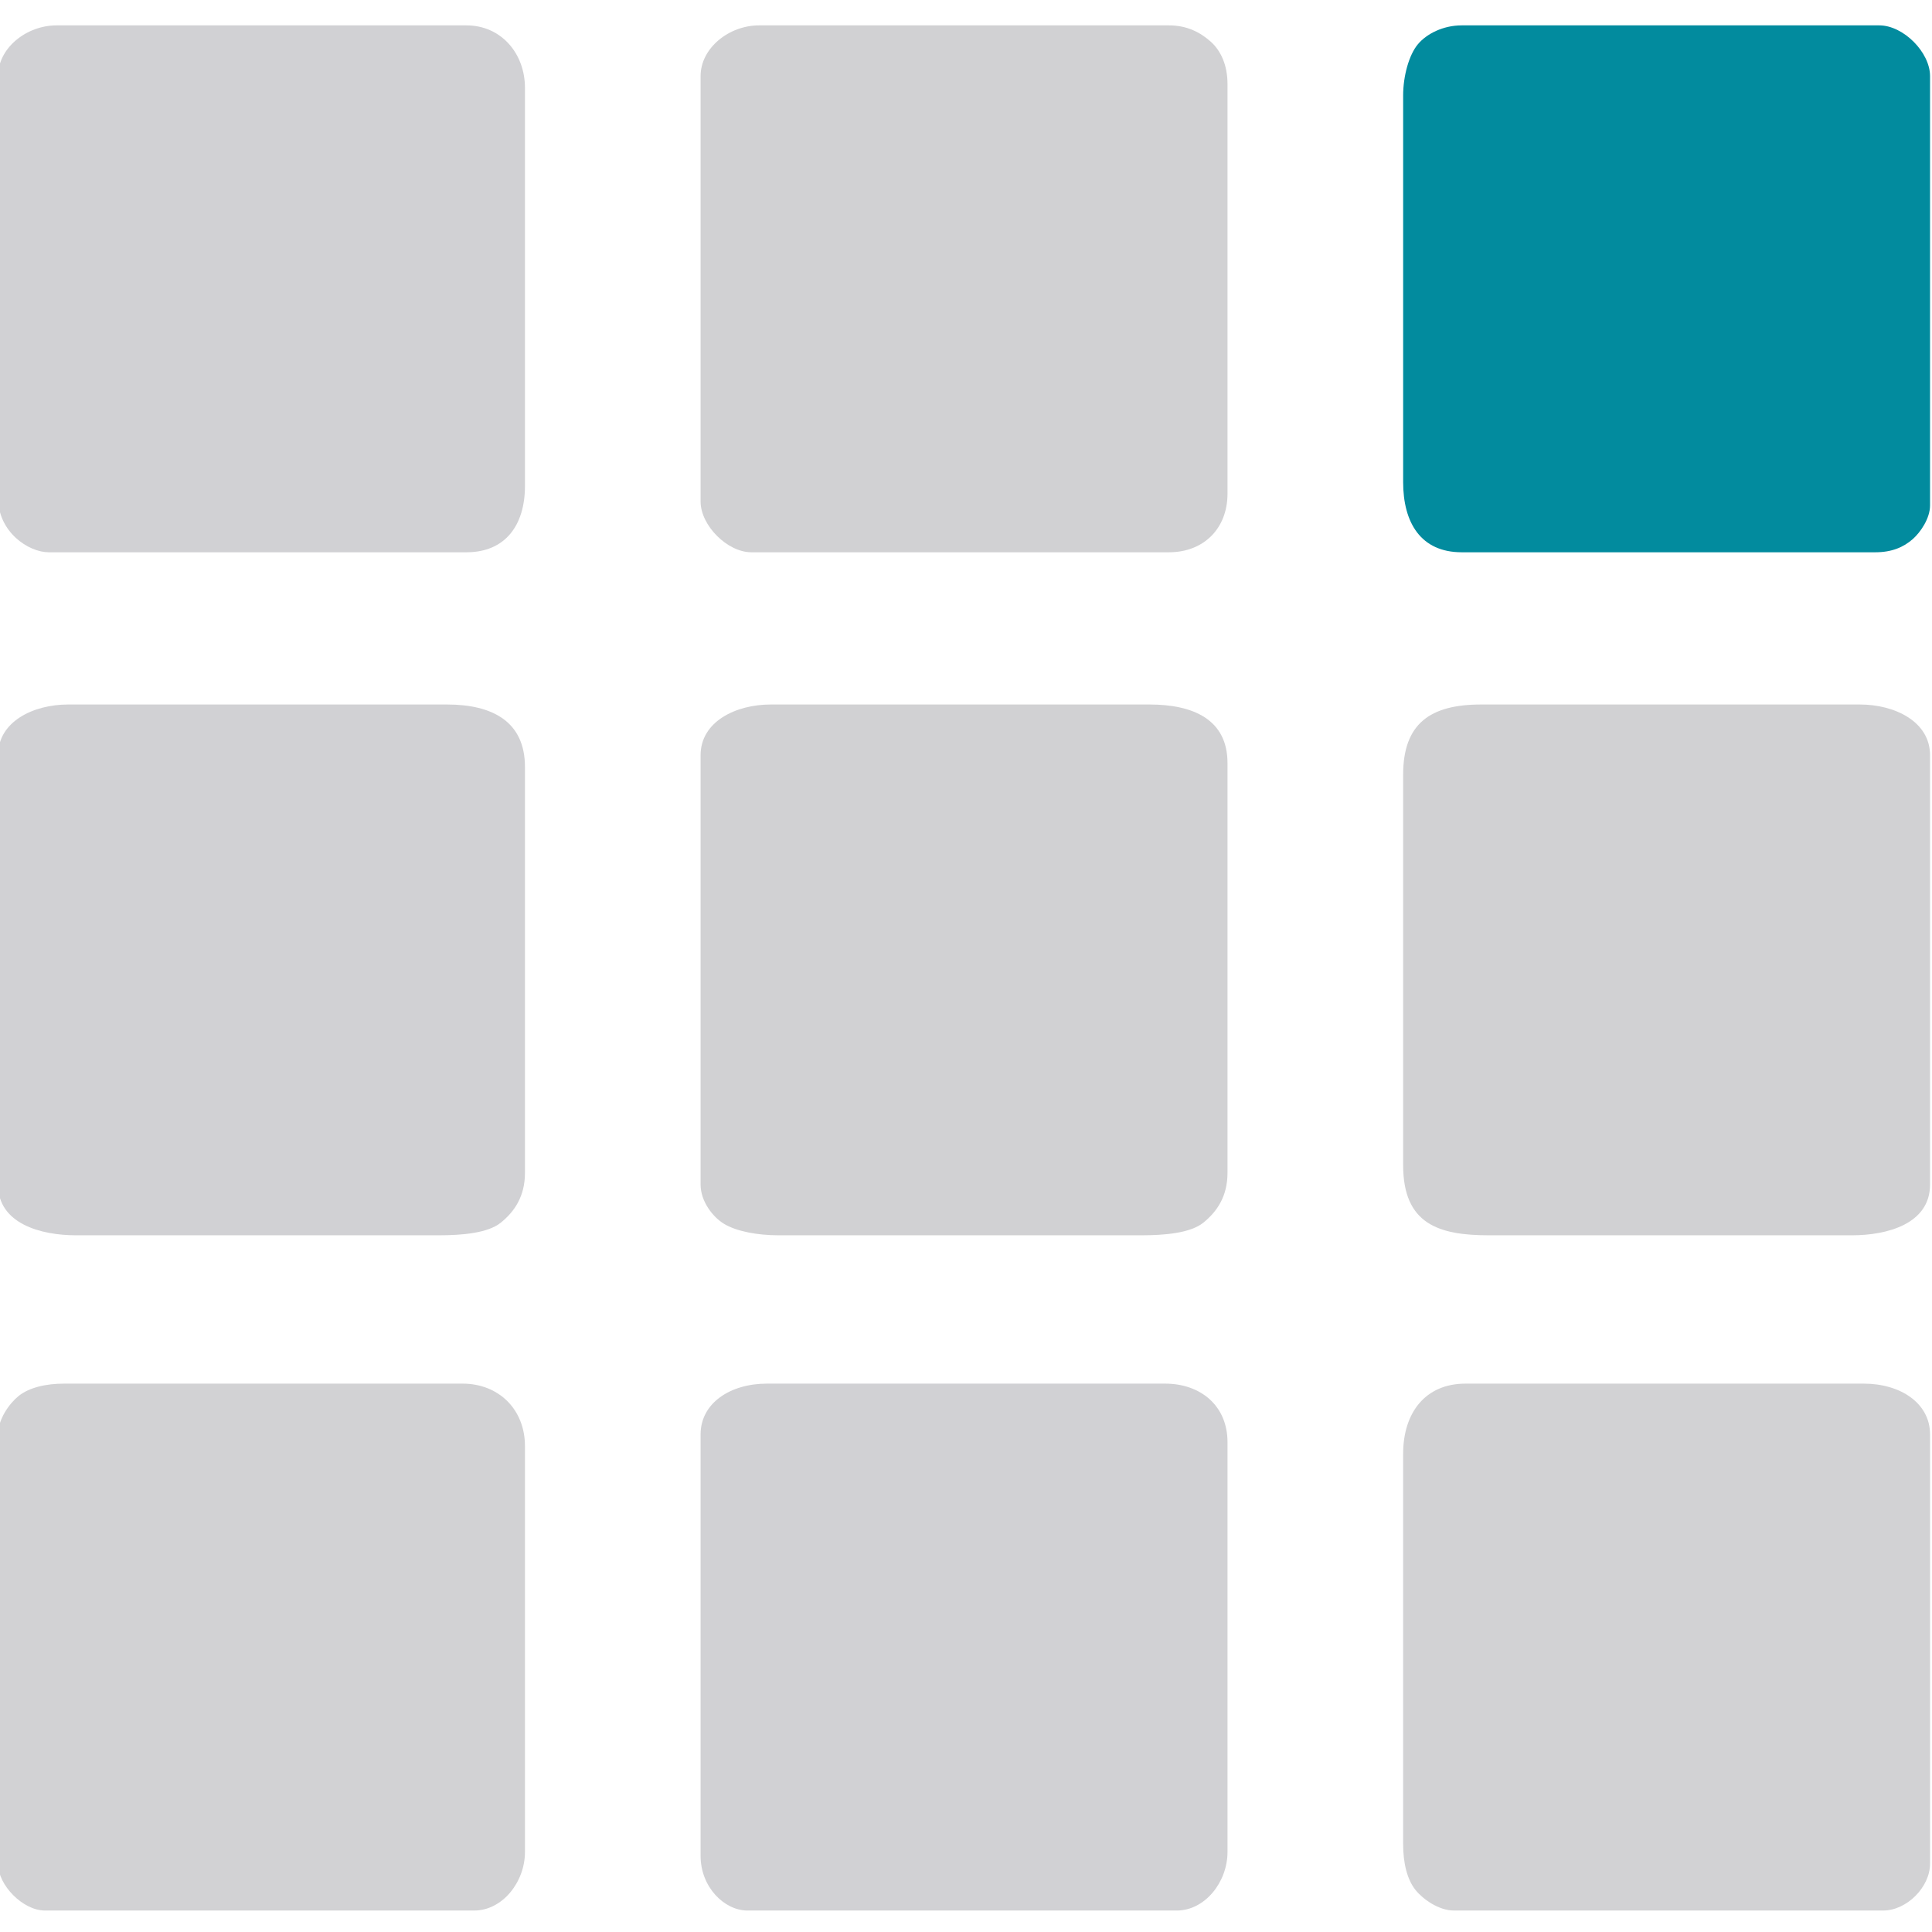 <?xml version="1.0" encoding="UTF-8"?> <!-- Creator: CorelDRAW 2019 (64-Bit) --> <svg xmlns="http://www.w3.org/2000/svg" xmlns:xlink="http://www.w3.org/1999/xlink" xml:space="preserve" width="41.91mm" height="41.91mm" style="shape-rendering:geometricPrecision; text-rendering:geometricPrecision; image-rendering:optimizeQuality; fill-rule:evenodd; clip-rule:evenodd" viewBox="0 0 4190.98 4190.98"> <defs> <style type="text/css"> <![CDATA[ .fil3 {fill:#028B9E} .fil0 {fill:#D1D1D3} .fil1 {fill:#D1D1D4} .fil2 {fill:#D2D2D4} ]]> </style> </defs> <g id="Слой_x0020_1">  <g id="_2260397185696"> <path class="fil0" d="M1519.76 1638.29l0 931.33c0,36.88 26.97,70.64 50.49,84.97 27.43,16.73 73.37,25.09 118.84,25.09l787.4 0c48.81,0 105.64,-4.66 133.63,-27.23 29.72,-23.97 52.63,-57 52.63,-108.23l0 -889c0,-94.2 -73.91,-127 -169.33,-127l-821.27 0c-76.28,0 -152.39,37.21 -152.39,110.07z"></path> <path class="fil1" d="M-4.24 1638.29l0 931.33c0,84.77 92.41,110.06 169.33,110.06l787.4 0c48.82,0 105.64,-4.66 133.63,-27.23 29.72,-23.97 52.64,-57 52.64,-108.23l0 -880.53c0,-97.84 -69.68,-135.47 -169.34,-135.47l-821.26 0c-76.29,0 -152.4,37.21 -152.4,110.07z"></path> <path class="fil0" d="M3043.75 1680.62l0 846.67c0,128.1 77.14,152.39 186.27,152.39l787.39 0c75.11,0 169.34,-24.16 169.34,-110.06l0 -931.33c0,-72.86 -76.12,-110.07 -152.4,-110.07l-821.27 0c-110.98,0 -169.33,41.65 -169.33,152.4z"></path> <path class="fil1" d="M1519.76 3111.48l0 914.4c0,67.95 51.79,118.53 101.59,118.53l931.34 0c60.95,0 110.06,-61.55 110.06,-127l0 -888.99c0,-79.23 -58.43,-127 -135.46,-127l-863.6 0c-79.64,0 -143.93,42.29 -143.93,110.06z"></path> <path class="fil0" d="M1519.76 165.09l0 922.87c0,51.91 58.14,110.06 110.06,110.06l905.93 0c75.37,0 127,-51.63 127,-127l0 -888.99c0,-39.62 -13.76,-71.21 -35.84,-91.16 -22.15,-20.04 -51.37,-35.84 -91.16,-35.84l-889 0c-65.44,0 -126.99,49.11 -126.99,110.06z"></path> <path class="fil2" d="M-4.24 3111.48l0 931.33c0,47.16 54.44,101.6 101.6,101.6l931.33 0c60.95,0 110.07,-61.55 110.07,-127l0 -880.53c0,-79.04 -56.42,-135.46 -135.47,-135.46l-863.6 0c-40.17,0 -76.57,8.36 -99.8,27.2 -19.53,15.84 -44.13,50.02 -44.13,82.86z"></path> <path class="fil2" d="M3043.75 3153.82l0 846.66c0,40.17 8.36,76.57 27.2,99.8 15.84,19.54 50.03,44.13 82.87,44.13l931.33 0c50.86,0 101.6,-50.73 101.6,-101.6l0 -931.33c0,-67.77 -64.29,-110.06 -143.94,-110.06l-863.59 0c-87.59,0 -135.47,63.28 -135.47,152.4z"></path> <path class="fil3" d="M3043.75 207.43l0 838.19c0,88.36 38.39,152.4 127,152.4l897.46 0c35.08,0 60.89,-10.72 81.27,-28.79 16.62,-14.73 37.27,-44.73 37.27,-72.81l0 -931.33c0,-51.92 -58.15,-110.06 -110.07,-110.06l-905.93 0c-40.18,0 -75.92,18.27 -94.79,40.67 -19.71,23.39 -32.21,69.6 -32.21,111.73z"></path> <path class="fil1" d="M-4.24 165.09l0 914.4c0,74.57 65.96,118.53 110.07,118.53l905.93 0c84.44,0 127,-58.67 127,-143.93l0 -863.6c0,-74.12 -51.29,-135.46 -127,-135.46l-889 0c-65.45,0 -127,49.11 -127,110.06z"></path> </g> </g> </svg> 